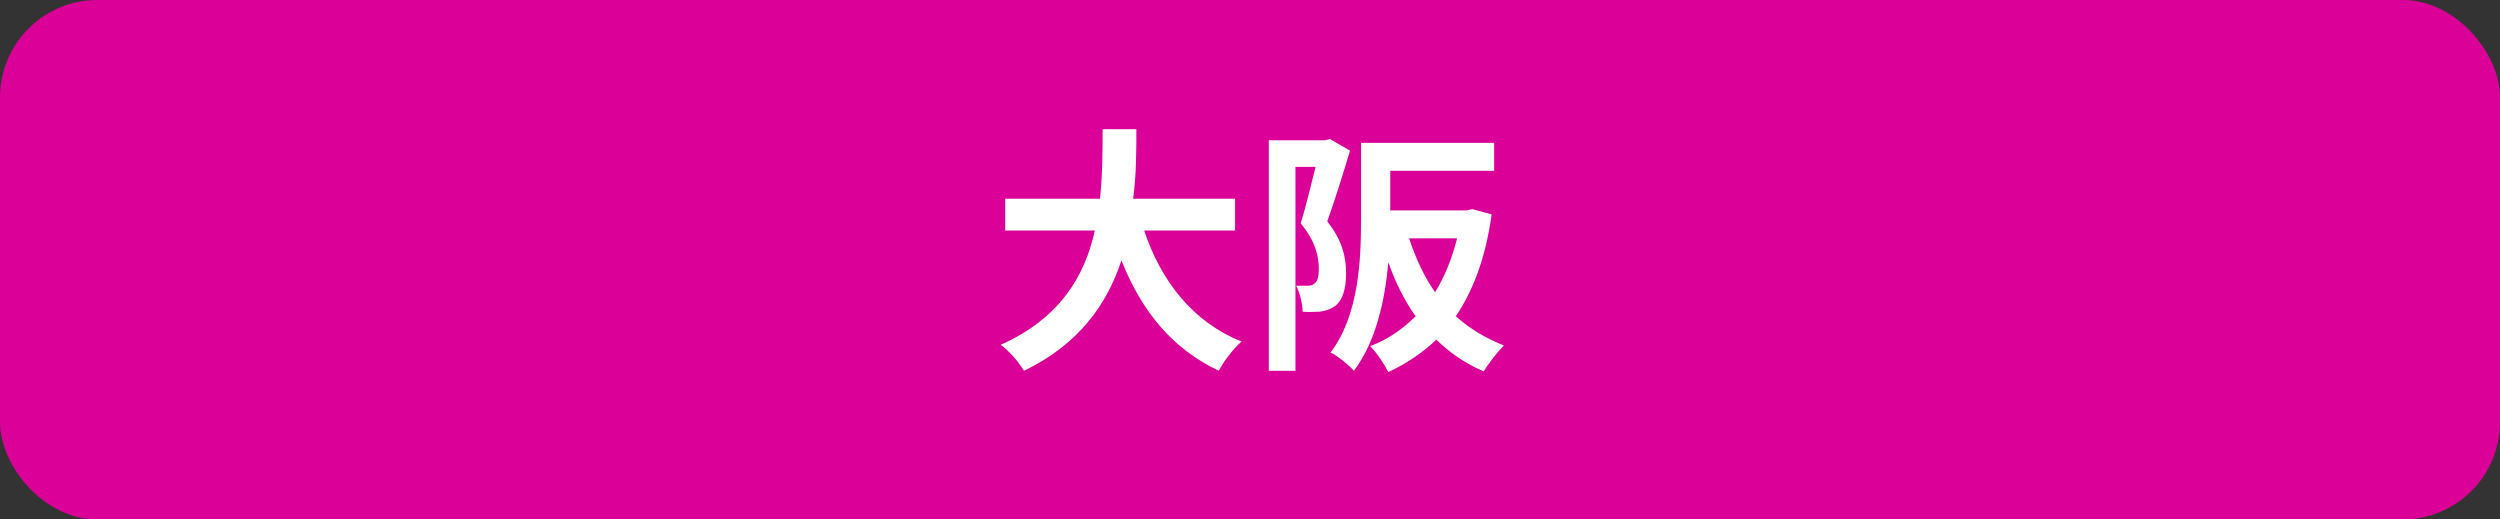 <?xml version="1.0" encoding="UTF-8"?>
<svg id="_編集モード" data-name="編集モード" xmlns="http://www.w3.org/2000/svg" version="1.1" viewBox="0 0 385 80">
  <rect x="0" y="0" width="385" height="80" fill="#333333" stroke="none"/>
  <!-- Generator: Adobe Illustrator 29.6.1, SVG Export Plug-In . SVG Version: 2.1.1 Build 9)  -->
  <rect width="385" height="80" rx="15" ry="15" fill="#db0097"/>
  <g>
    <path d="M176.2,35.5c2.6,7.8,7.5,14.1,15,17.1-1.2,1-2.8,3.1-3.5,4.5-7.2-3.4-11.9-9.2-15-17-2.2,6.7-6.5,12.9-15,17-.8-1.3-2.2-3-3.6-4,9.2-4.1,13-10.7,14.5-17.6h-13.8v-4.9h14.6c.4-3.8.4-7.4.4-10.7h5.2c0,3.3,0,7-.5,10.7h15.7v4.9h-14.1Z" fill="#fff"/>
    <path d="M207.9,23.2c-1,3.4-2.4,7.8-3.5,10.9,2.4,3,2.9,5.7,2.9,8s-.5,4.2-1.8,5.1c-.6.4-1.4.7-2.3.8-.7,0-1.6.1-2.6,0,0-1.1-.4-2.9-1-4,.7,0,1.2,0,1.8,0,.4,0,.8-.1,1.1-.4.4-.3.6-1.1.6-2.2,0-1.8-.5-4.3-2.8-7,.8-2.5,1.6-6,2.3-8.7h-3.1v31.4h-4.1V21.6h8.7l.7-.2,3.1,1.8ZM229.7,33.1c-.9,6.5-2.8,11.6-5.5,15.6,2.1,1.9,4.6,3.4,7.4,4.5-1,1-2.4,2.8-3.1,4-2.8-1.2-5.3-2.9-7.3-4.9-2.1,2-4.6,3.7-7.4,5-.6-1.2-1.8-3-2.8-4,2.7-1,5-2.6,7-4.6-1.7-2.4-3.1-5.2-4.2-8.3-.5,5.8-1.9,12.2-5.3,16.7-.7-.8-2.6-2.4-3.6-2.8,4.4-5.8,4.7-14.4,4.7-20.6v-11.7h20.5v4.3h-16v6.1h11.8l.8-.2,3,.8ZM217,36.7c1,3,2.3,5.9,4,8.3,1.5-2.4,2.6-5.2,3.4-8.3h-7.4Z" fill="#fff"/>
  </g>
</svg>
